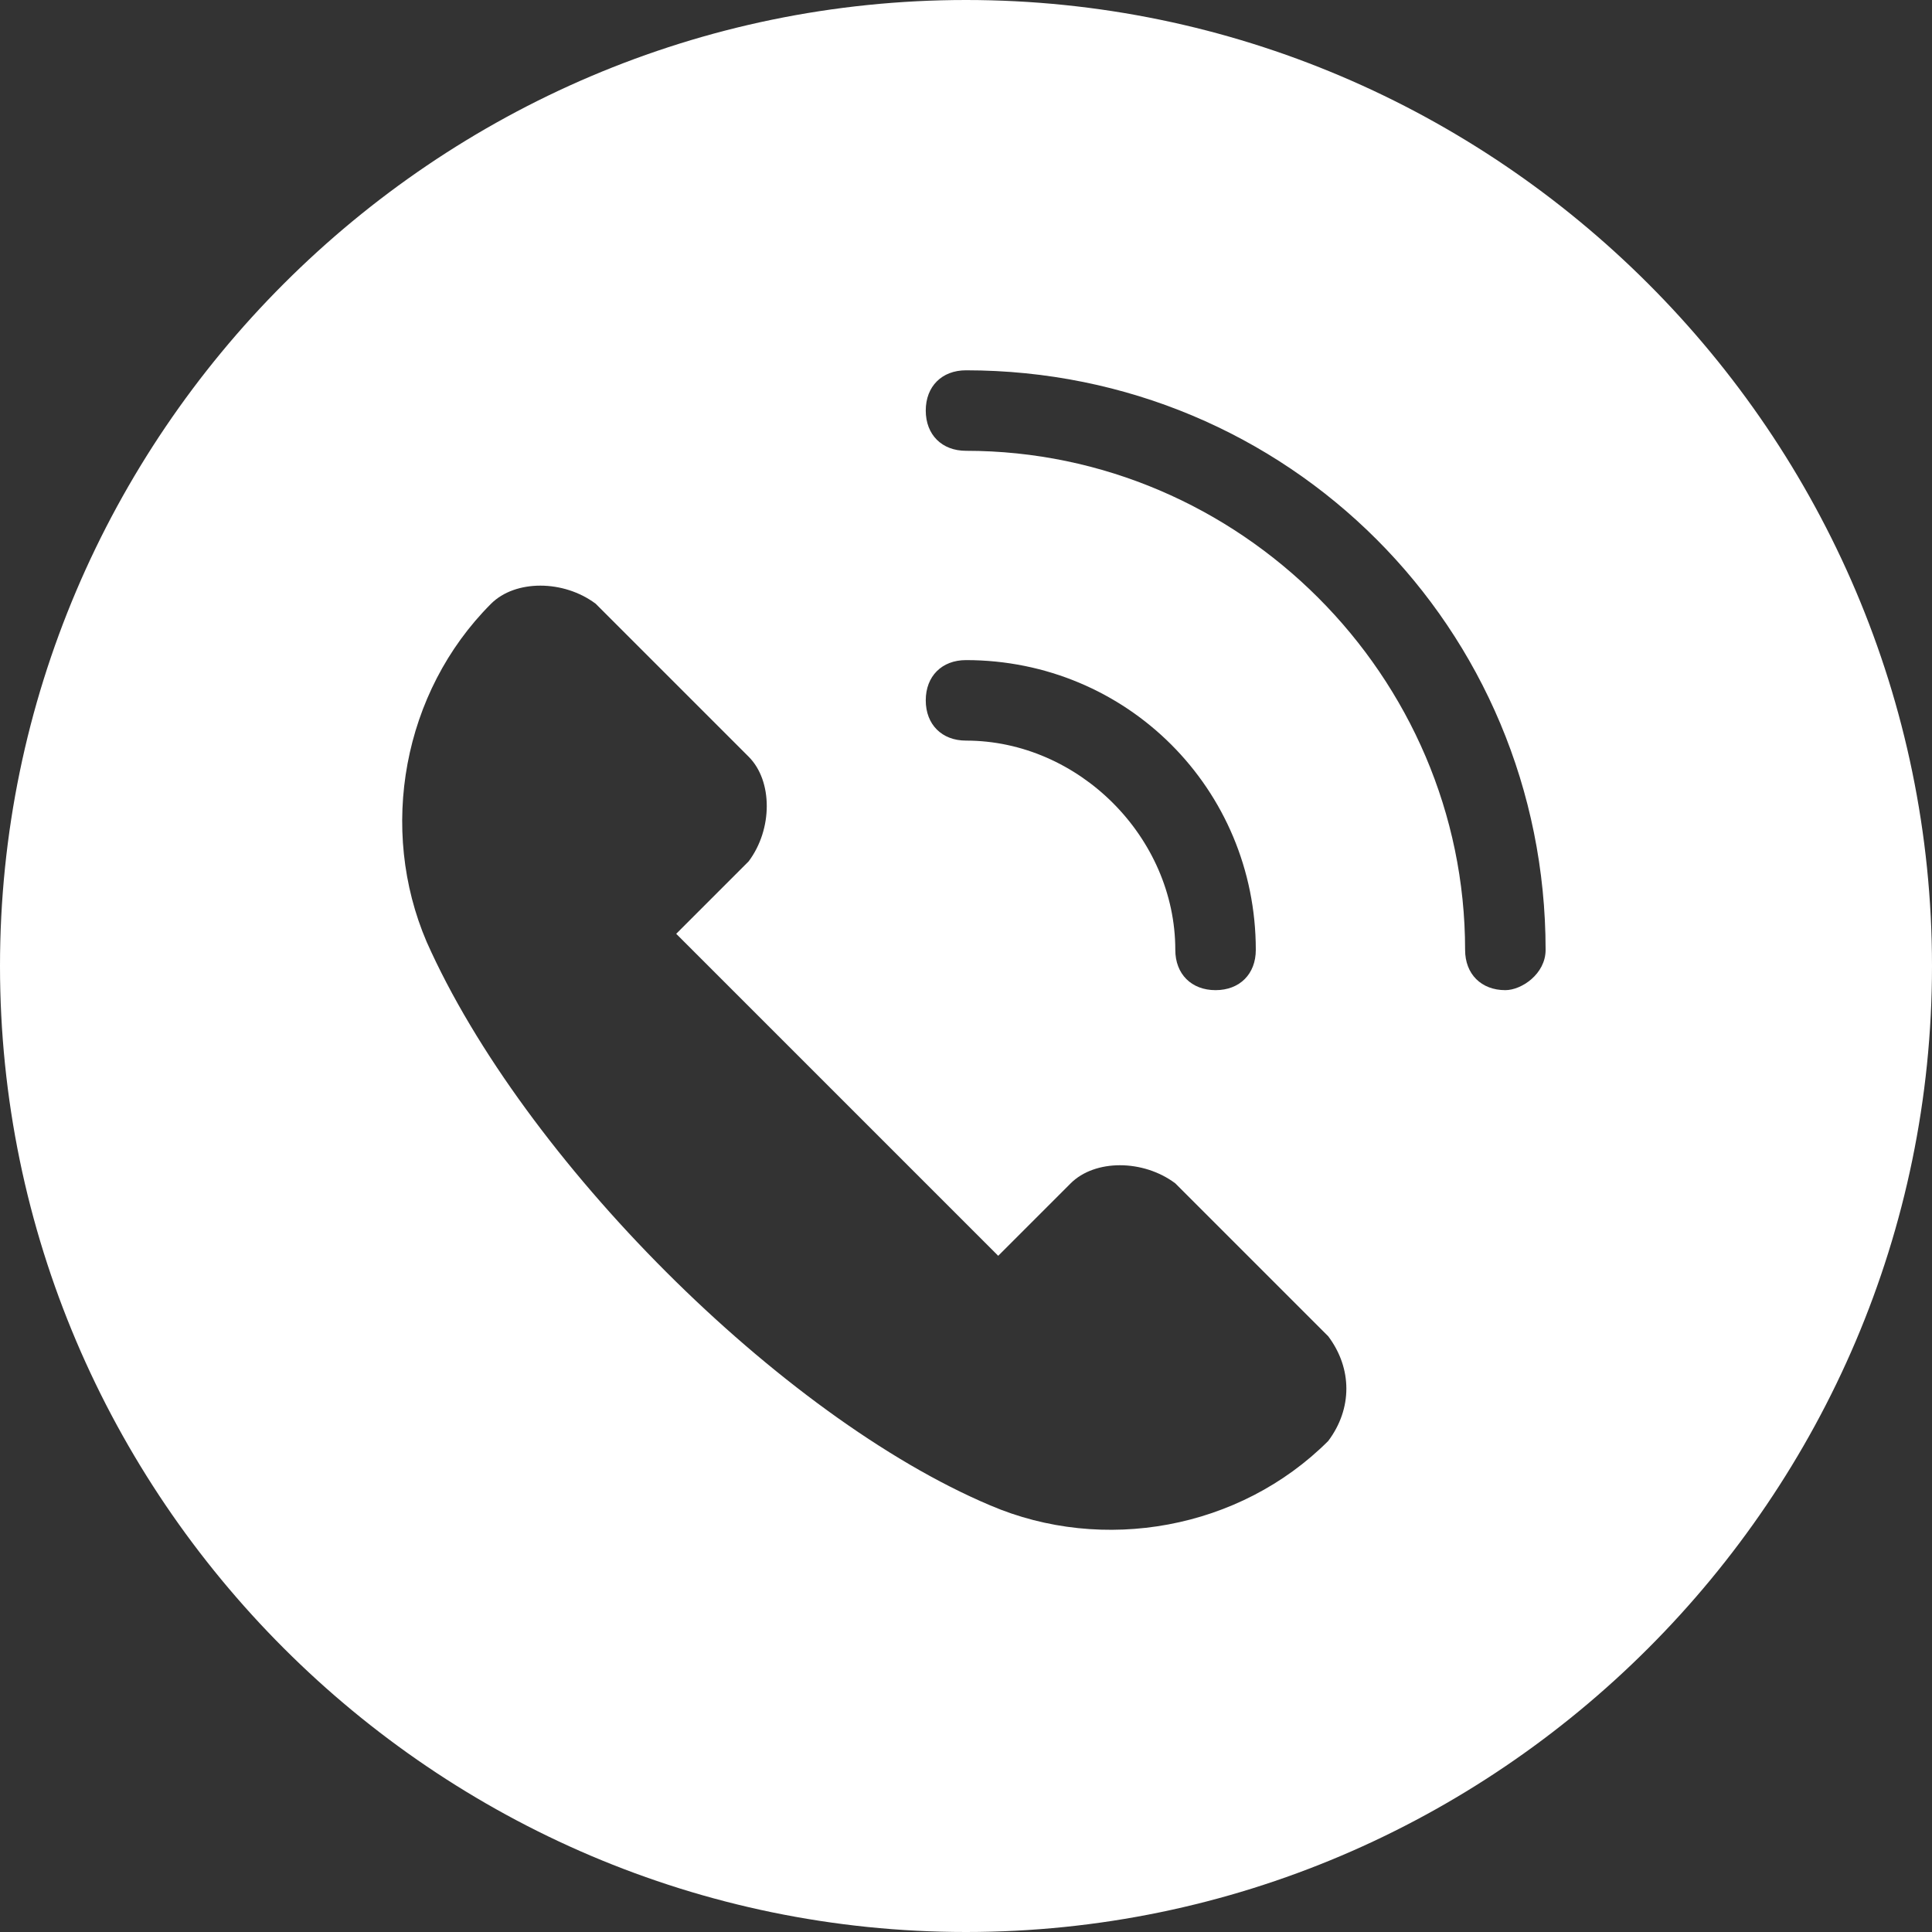 <?xml version="1.0" encoding="UTF-8"?> <!-- Generator: Adobe Illustrator 25.2.0, SVG Export Plug-In . SVG Version: 6.00 Build 0) --> <svg xmlns="http://www.w3.org/2000/svg" xmlns:xlink="http://www.w3.org/1999/xlink" id="Layer_1" x="0px" y="0px" viewBox="0 0 24 24" style="enable-background:new 0 0 24 24;" xml:space="preserve"><rect x="0" y="0" width="24" height="24" fill="#333333" stroke="none"/> <style type="text/css"> .st0{fill:#FFFFFF;} </style> <path class="st0" d="M12,0C5.4,0,0,5.4,0,12s5.4,12,12,12s12-5.4,12-12S18.6,0,12,0z M15.6,11.8c0,0.3-0.2,0.5-0.5,0.5 c-0.3,0-0.5-0.2-0.5-0.5c0,0,0,0,0,0h0c0-1.4-1.2-2.6-2.6-2.6v0c-0.3,0-0.5-0.2-0.5-0.5c0-0.3,0.2-0.5,0.5-0.5 C14,8.2,15.6,9.8,15.6,11.8L15.6,11.8C15.6,11.8,15.6,11.8,15.6,11.8z M16.5,17.9c-1.1,1.1-2.8,1.4-4.2,0.8c-2.6-1.1-5.8-4.3-7-7 C4.7,10.3,5,8.6,6.1,7.5c0.3-0.3,0.9-0.3,1.3,0l1.9,1.9c0.3,0.3,0.3,0.9,0,1.3l-0.9,0.9l4,4l0.9-0.9c0.3-0.3,0.9-0.3,1.3,0l1.9,1.9 C16.8,17,16.8,17.5,16.5,17.9z M18.7,12.3c-0.3,0-0.5-0.2-0.5-0.5c0-3.4-2.8-6.2-6.2-6.2c-0.3,0-0.5-0.2-0.5-0.5 c0-0.3,0.2-0.5,0.5-0.5c4,0,7.2,3.2,7.2,7.2C19.2,12.1,18.9,12.3,18.7,12.3z"></path> </svg> 
